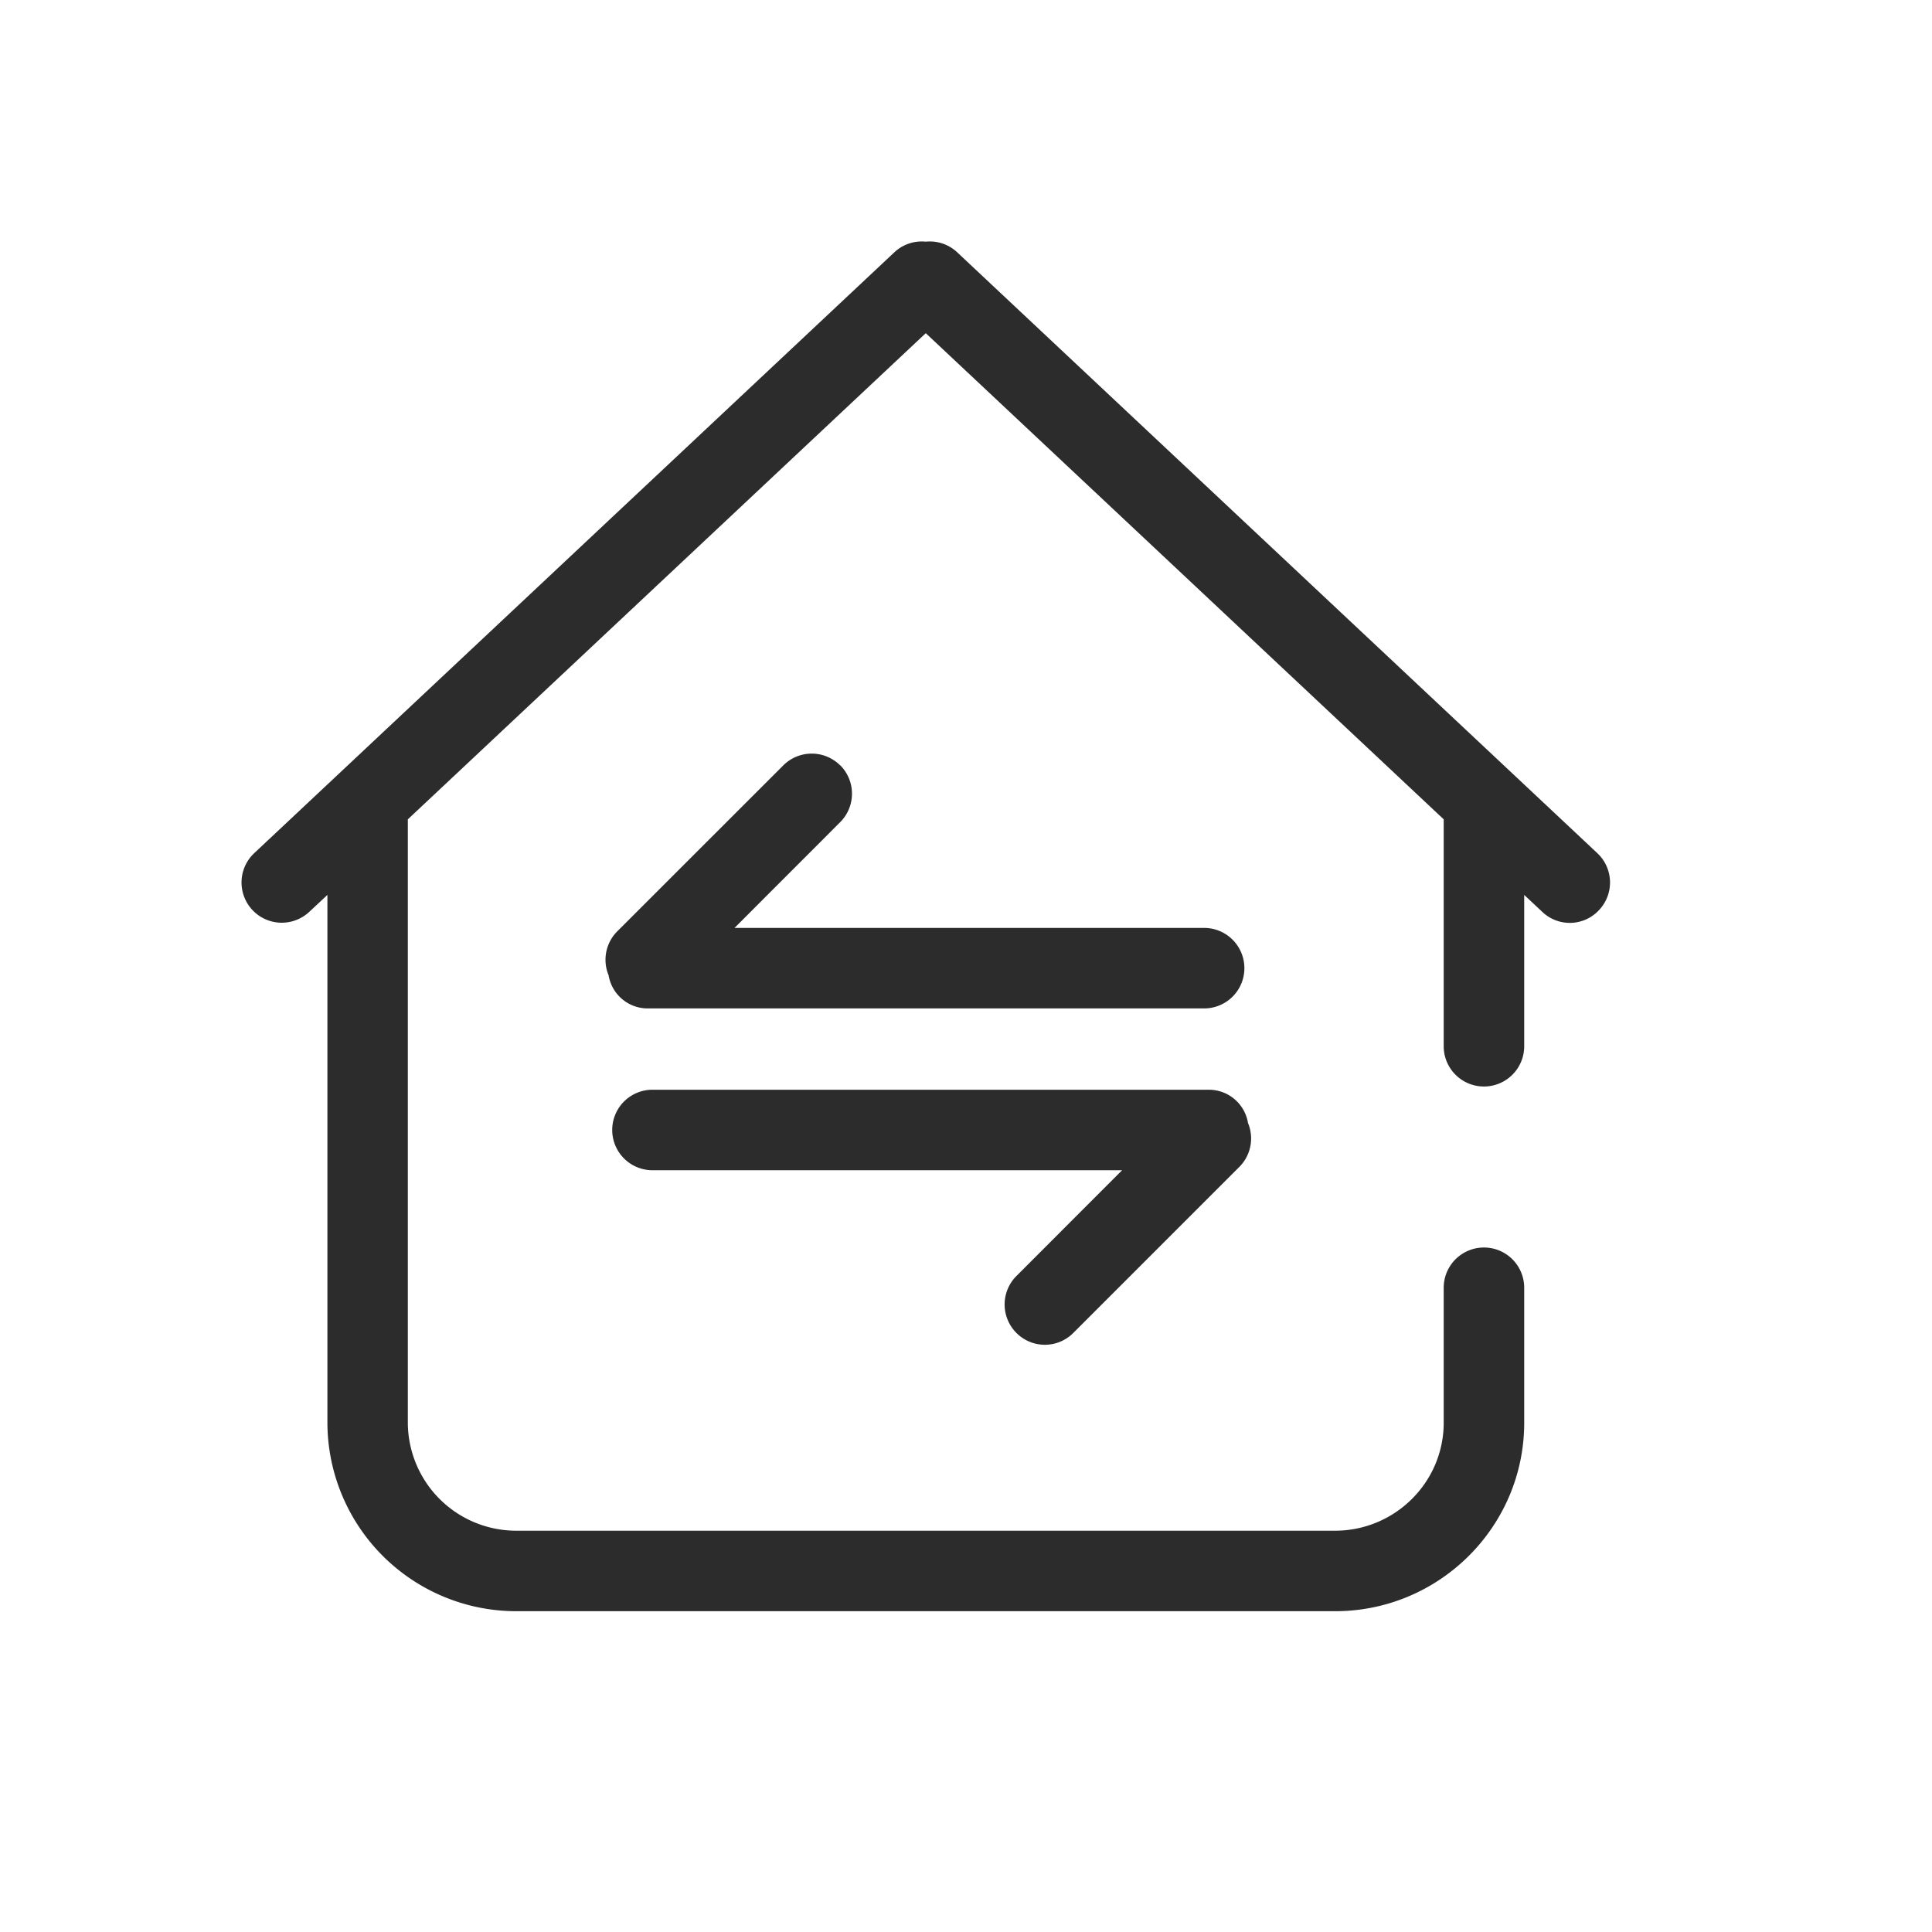 <svg t="1686844379412" class="icon" viewBox="0 0 1024 1024" version="1.1" xmlns="http://www.w3.org/2000/svg" p-id="24259" width="200" height="200"><path d="M445.321 405.675a21.333 21.333 0 0 0-30.165 0L327.134 493.653a21.333 21.333 0 0 0-4.565 23.253 20.992 20.992 0 0 0 20.565 17.579h295.083a21.333 21.333 0 1 0 0-42.667H389.299l56.021-56.064a21.333 21.333 0 0 0 0-30.165M538.718 706.475a21.248 21.248 0 0 0 30.165 0l88.021-88.021a21.333 21.333 0 0 0 4.565-23.253 21.035 21.035 0 0 0-20.565-17.621H345.822a21.333 21.333 0 1 0 0 42.667h248.917l-56.021 56.064a21.333 21.333 0 0 0 0 30.165" fill="#2c2c2c" p-id="24260"></path><path d="M846.601 452.181L507.187 133.589A21.205 21.205 0 0 0 490.675 128.085a21.248 21.248 0 0 0-16.512 5.504L134.75 452.181a21.291 21.291 0 1 0 29.184 31.104l9.6-8.96v279.765A100.139 100.139 0 0 0 273.758 853.973h433.835c55.296 0 100.267-44.8 100.267-99.883v-71.552a21.333 21.333 0 0 0-42.667 0v71.552c0 31.531-25.856 57.216-57.6 57.216H273.758a57.472 57.472 0 0 1-57.6-57.216V434.261L490.675 176.597l274.517 257.664v120.277a21.333 21.333 0 1 0 42.667 0v-80.213l9.557 8.96a21.12 21.12 0 0 0 30.123-0.939 21.291 21.291 0 0 0-0.939-30.165" fill="#2c2c2c" p-id="24261"></path></svg>